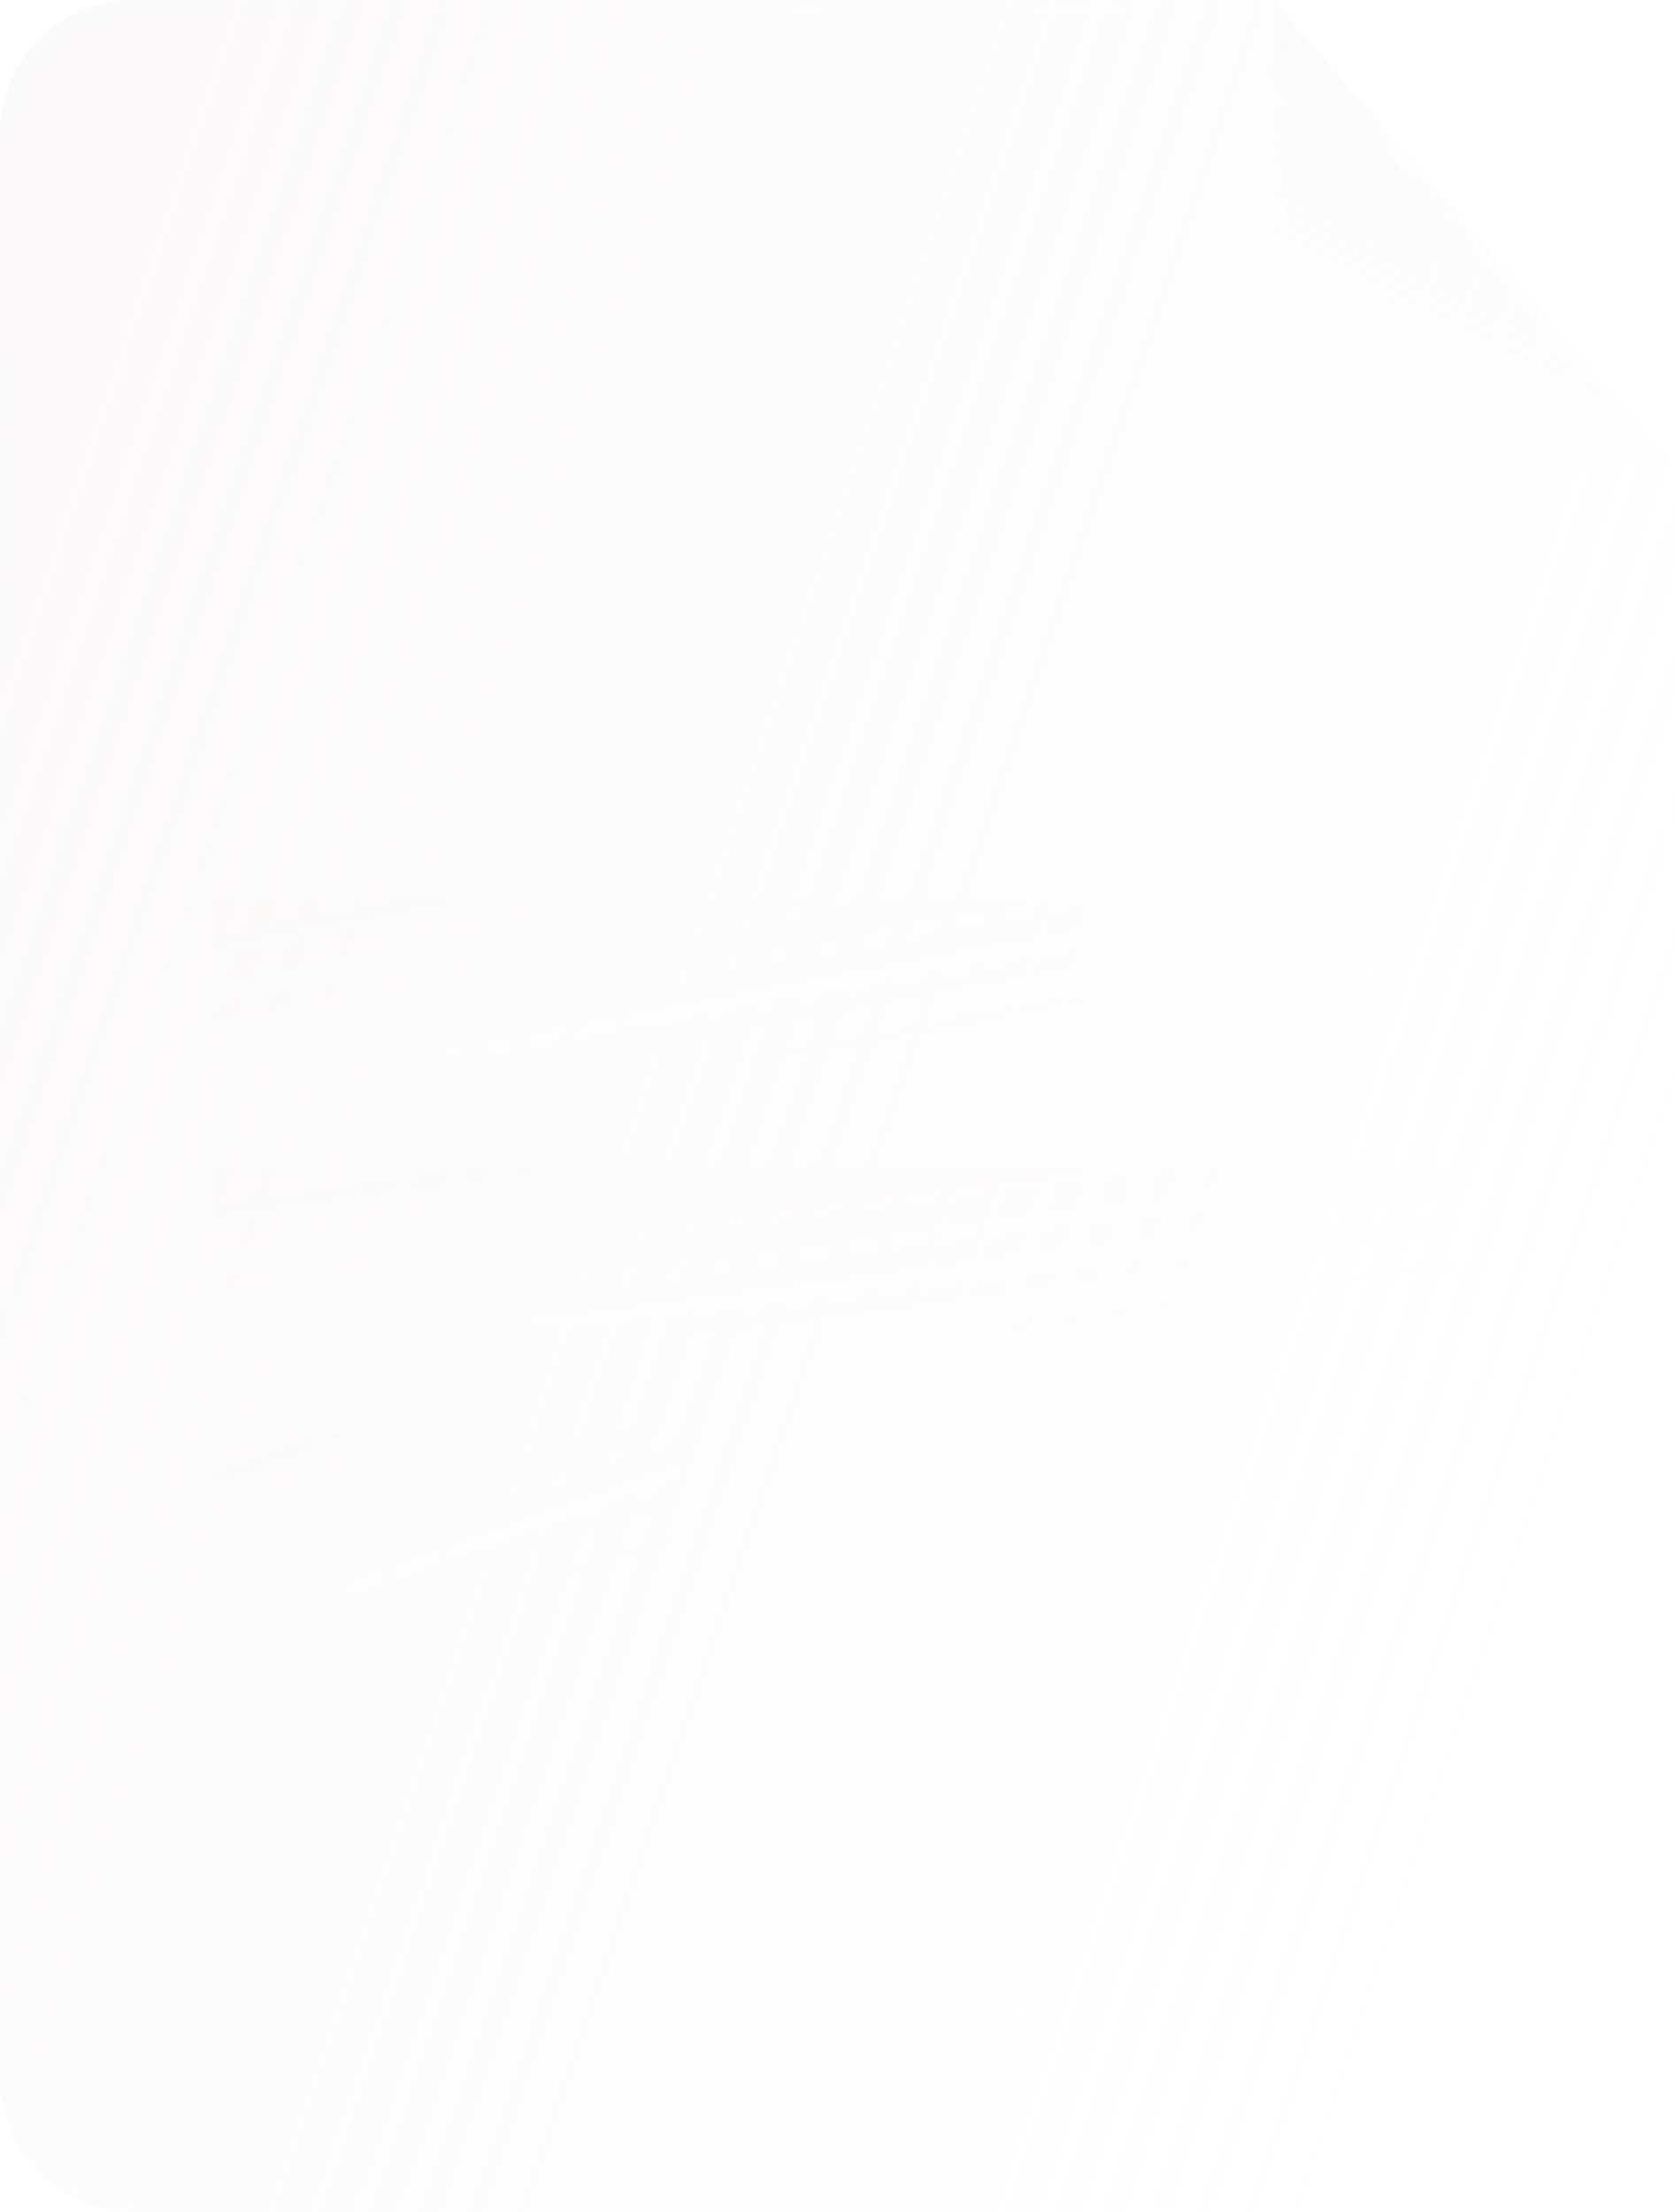 <svg width="125" height="165" viewBox="0 0 125 165" fill="none" xmlns="http://www.w3.org/2000/svg">
<g filter="url(#filter0_b_9546_190837)">
<mask id="path-1-inside-1_9546_190837" fill="white">
<path fill-rule="evenodd" clip-rule="evenodd" d="M10 0C4.477 0 0 4.477 0 10V155C0 160.523 4.477 165 10 165H115C120.523 165 125 160.523 125 155L125 34.641L95 4.57764e-05L115.039 7.54779e-05C115.026 2.51746e-05 115.013 0 115 0H10Z"/>
</mask>
<path fill-rule="evenodd" clip-rule="evenodd" d="M10 0C4.477 0 0 4.477 0 10V155C0 160.523 4.477 165 10 165H115C120.523 165 125 160.523 125 155L125 34.641L95 4.57764e-05L115.039 7.54779e-05C115.026 2.51746e-05 115.013 0 115 0H10Z" fill="url(#paint0_linear_9546_190837)"/>
<path d="M125 155H126H125ZM125 34.641H126V34.268L125.756 33.986L125 34.641ZM95 4.57764e-05V-1L92.811 -1L94.244 0.655L95 4.57764e-05ZM115.039 7.54779e-05V1L115.043 -1L115.039 7.54779e-05ZM1 10C1 5.029 5.029 1 10 1V-1C3.925 -1 -1 3.925 -1 10H1ZM1 155V10H-1V155H1ZM10 164C5.029 164 1 159.971 1 155H-1C-1 161.075 3.925 166 10 166V164ZM115 164H10V166H115V164ZM124 155C124 159.971 119.971 164 115 164V166C121.075 166 126 161.075 126 155H124ZM124 34.641L124 155H126L126 34.641H124ZM125.756 33.986L95.756 -0.655L94.244 0.655L124.244 35.296L125.756 33.986ZM95 1L115.039 1V-1L95 -1V1ZM115 1C115.012 1 115.024 1 115.035 1L115.043 -1C115.029 -1 115.014 -1 115 -1V1ZM10 1H115V-1H10V1Z" fill="url(#paint1_linear_9546_190837)" fill-opacity="0.4" mask="url(#path-1-inside-1_9546_190837)"/>
</g>
<g filter="url(#filter1_b_9546_190837)">
<path d="M125 34.641L95 34.641L95 6.13929e-05L125 34.641Z" fill="url(#paint2_linear_9546_190837)"/>
<path d="M95.5 1.341L123.906 34.141L95.5 34.141L95.5 1.341Z" stroke="url(#paint3_linear_9546_190837)" stroke-opacity="0.4" stroke-linejoin="round"/>
</g>
<g filter="url(#filter2_b_9546_190837)">
<rect x="16" y="67" width="64.884" height="12" rx="1" fill="url(#paint4_linear_9546_190837)"/>
</g>
<g filter="url(#filter3_b_9546_190837)">
<rect x="16" y="87" width="93" height="12" rx="1" fill="url(#paint5_linear_9546_190837)"/>
</g>
<g filter="url(#filter4_b_9546_190837)">
<rect x="16" y="107" width="34.605" height="12" rx="1" fill="url(#paint6_linear_9546_190837)"/>
</g>
<defs>
<filter id="filter0_b_9546_190837" x="-10" y="-10" width="145" height="185" filterUnits="userSpaceOnUse" color-interpolation-filters="sRGB">
<feFlood flood-opacity="0" result="BackgroundImageFix"/>
<feGaussianBlur in="BackgroundImageFix" stdDeviation="5"/>
<feComposite in2="SourceAlpha" operator="in" result="effect1_backgroundBlur_9546_190837"/>
<feBlend mode="normal" in="SourceGraphic" in2="effect1_backgroundBlur_9546_190837" result="shape"/>
</filter>
<filter id="filter1_b_9546_190837" x="85" y="-10" width="50" height="54.641" filterUnits="userSpaceOnUse" color-interpolation-filters="sRGB">
<feFlood flood-opacity="0" result="BackgroundImageFix"/>
<feGaussianBlur in="BackgroundImageFix" stdDeviation="5"/>
<feComposite in2="SourceAlpha" operator="in" result="effect1_backgroundBlur_9546_190837"/>
<feBlend mode="normal" in="SourceGraphic" in2="effect1_backgroundBlur_9546_190837" result="shape"/>
</filter>
<filter id="filter2_b_9546_190837" x="11" y="62" width="74.883" height="22" filterUnits="userSpaceOnUse" color-interpolation-filters="sRGB">
<feFlood flood-opacity="0" result="BackgroundImageFix"/>
<feGaussianBlur in="BackgroundImageFix" stdDeviation="2.5"/>
<feComposite in2="SourceAlpha" operator="in" result="effect1_backgroundBlur_9546_190837"/>
<feBlend mode="normal" in="SourceGraphic" in2="effect1_backgroundBlur_9546_190837" result="shape"/>
</filter>
<filter id="filter3_b_9546_190837" x="11" y="82" width="103" height="22" filterUnits="userSpaceOnUse" color-interpolation-filters="sRGB">
<feFlood flood-opacity="0" result="BackgroundImageFix"/>
<feGaussianBlur in="BackgroundImageFix" stdDeviation="2.5"/>
<feComposite in2="SourceAlpha" operator="in" result="effect1_backgroundBlur_9546_190837"/>
<feBlend mode="normal" in="SourceGraphic" in2="effect1_backgroundBlur_9546_190837" result="shape"/>
</filter>
<filter id="filter4_b_9546_190837" x="11" y="102" width="44.602" height="22" filterUnits="userSpaceOnUse" color-interpolation-filters="sRGB">
<feFlood flood-opacity="0" result="BackgroundImageFix"/>
<feGaussianBlur in="BackgroundImageFix" stdDeviation="2.5"/>
<feComposite in2="SourceAlpha" operator="in" result="effect1_backgroundBlur_9546_190837"/>
<feBlend mode="normal" in="SourceGraphic" in2="effect1_backgroundBlur_9546_190837" result="shape"/>
</filter>
<linearGradient id="paint0_linear_9546_190837" x1="-3.46657e-07" y1="25" x2="132.215" y2="69.154" gradientUnits="userSpaceOnUse">
<stop stop-color="#F8F4F4" stop-opacity="0.57"/>
<stop offset="1" stop-color="white" stop-opacity="0.39"/>
</linearGradient>
<linearGradient id="paint1_linear_9546_190837" x1="0" y1="0" x2="143.658" y2="48.981" gradientUnits="userSpaceOnUse">
<stop stop-color="white" stop-opacity="0.11"/>
<stop offset="1" stop-color="white" stop-opacity="0.32"/>
</linearGradient>
<linearGradient id="paint2_linear_9546_190837" x1="120.455" y1="6.09933e-05" x2="103.99" y2="32.346" gradientUnits="userSpaceOnUse">
<stop stop-color="#F8F4F4" stop-opacity="0.57"/>
<stop offset="1" stop-color="white" stop-opacity="0.39"/>
</linearGradient>
<linearGradient id="paint3_linear_9546_190837" x1="125" y1="6.10352e-05" x2="106.816" y2="34.99" gradientUnits="userSpaceOnUse">
<stop stop-color="white" stop-opacity="0.11"/>
<stop offset="1" stop-color="white" stop-opacity="0.32"/>
</linearGradient>
<linearGradient id="paint4_linear_9546_190837" x1="34.232" y1="64.4" x2="38.093" y2="84.693" gradientUnits="userSpaceOnUse">
<stop stop-color="#F8F4F4" stop-opacity="0.19"/>
<stop offset="1" stop-color="white" stop-opacity="0.16"/>
</linearGradient>
<linearGradient id="paint5_linear_9546_190837" x1="42.132" y1="84.4" x2="44.875" y2="105.063" gradientUnits="userSpaceOnUse">
<stop stop-color="#F8F4F4" stop-opacity="0.19"/>
<stop offset="1" stop-color="white" stop-opacity="0.16"/>
</linearGradient>
<linearGradient id="paint6_linear_9546_190837" x1="25.724" y1="104.4" x2="32.378" y2="123.054" gradientUnits="userSpaceOnUse">
<stop stop-color="#F8F4F4" stop-opacity="0.19"/>
<stop offset="1" stop-color="white" stop-opacity="0.16"/>
</linearGradient>
</defs>
</svg>
